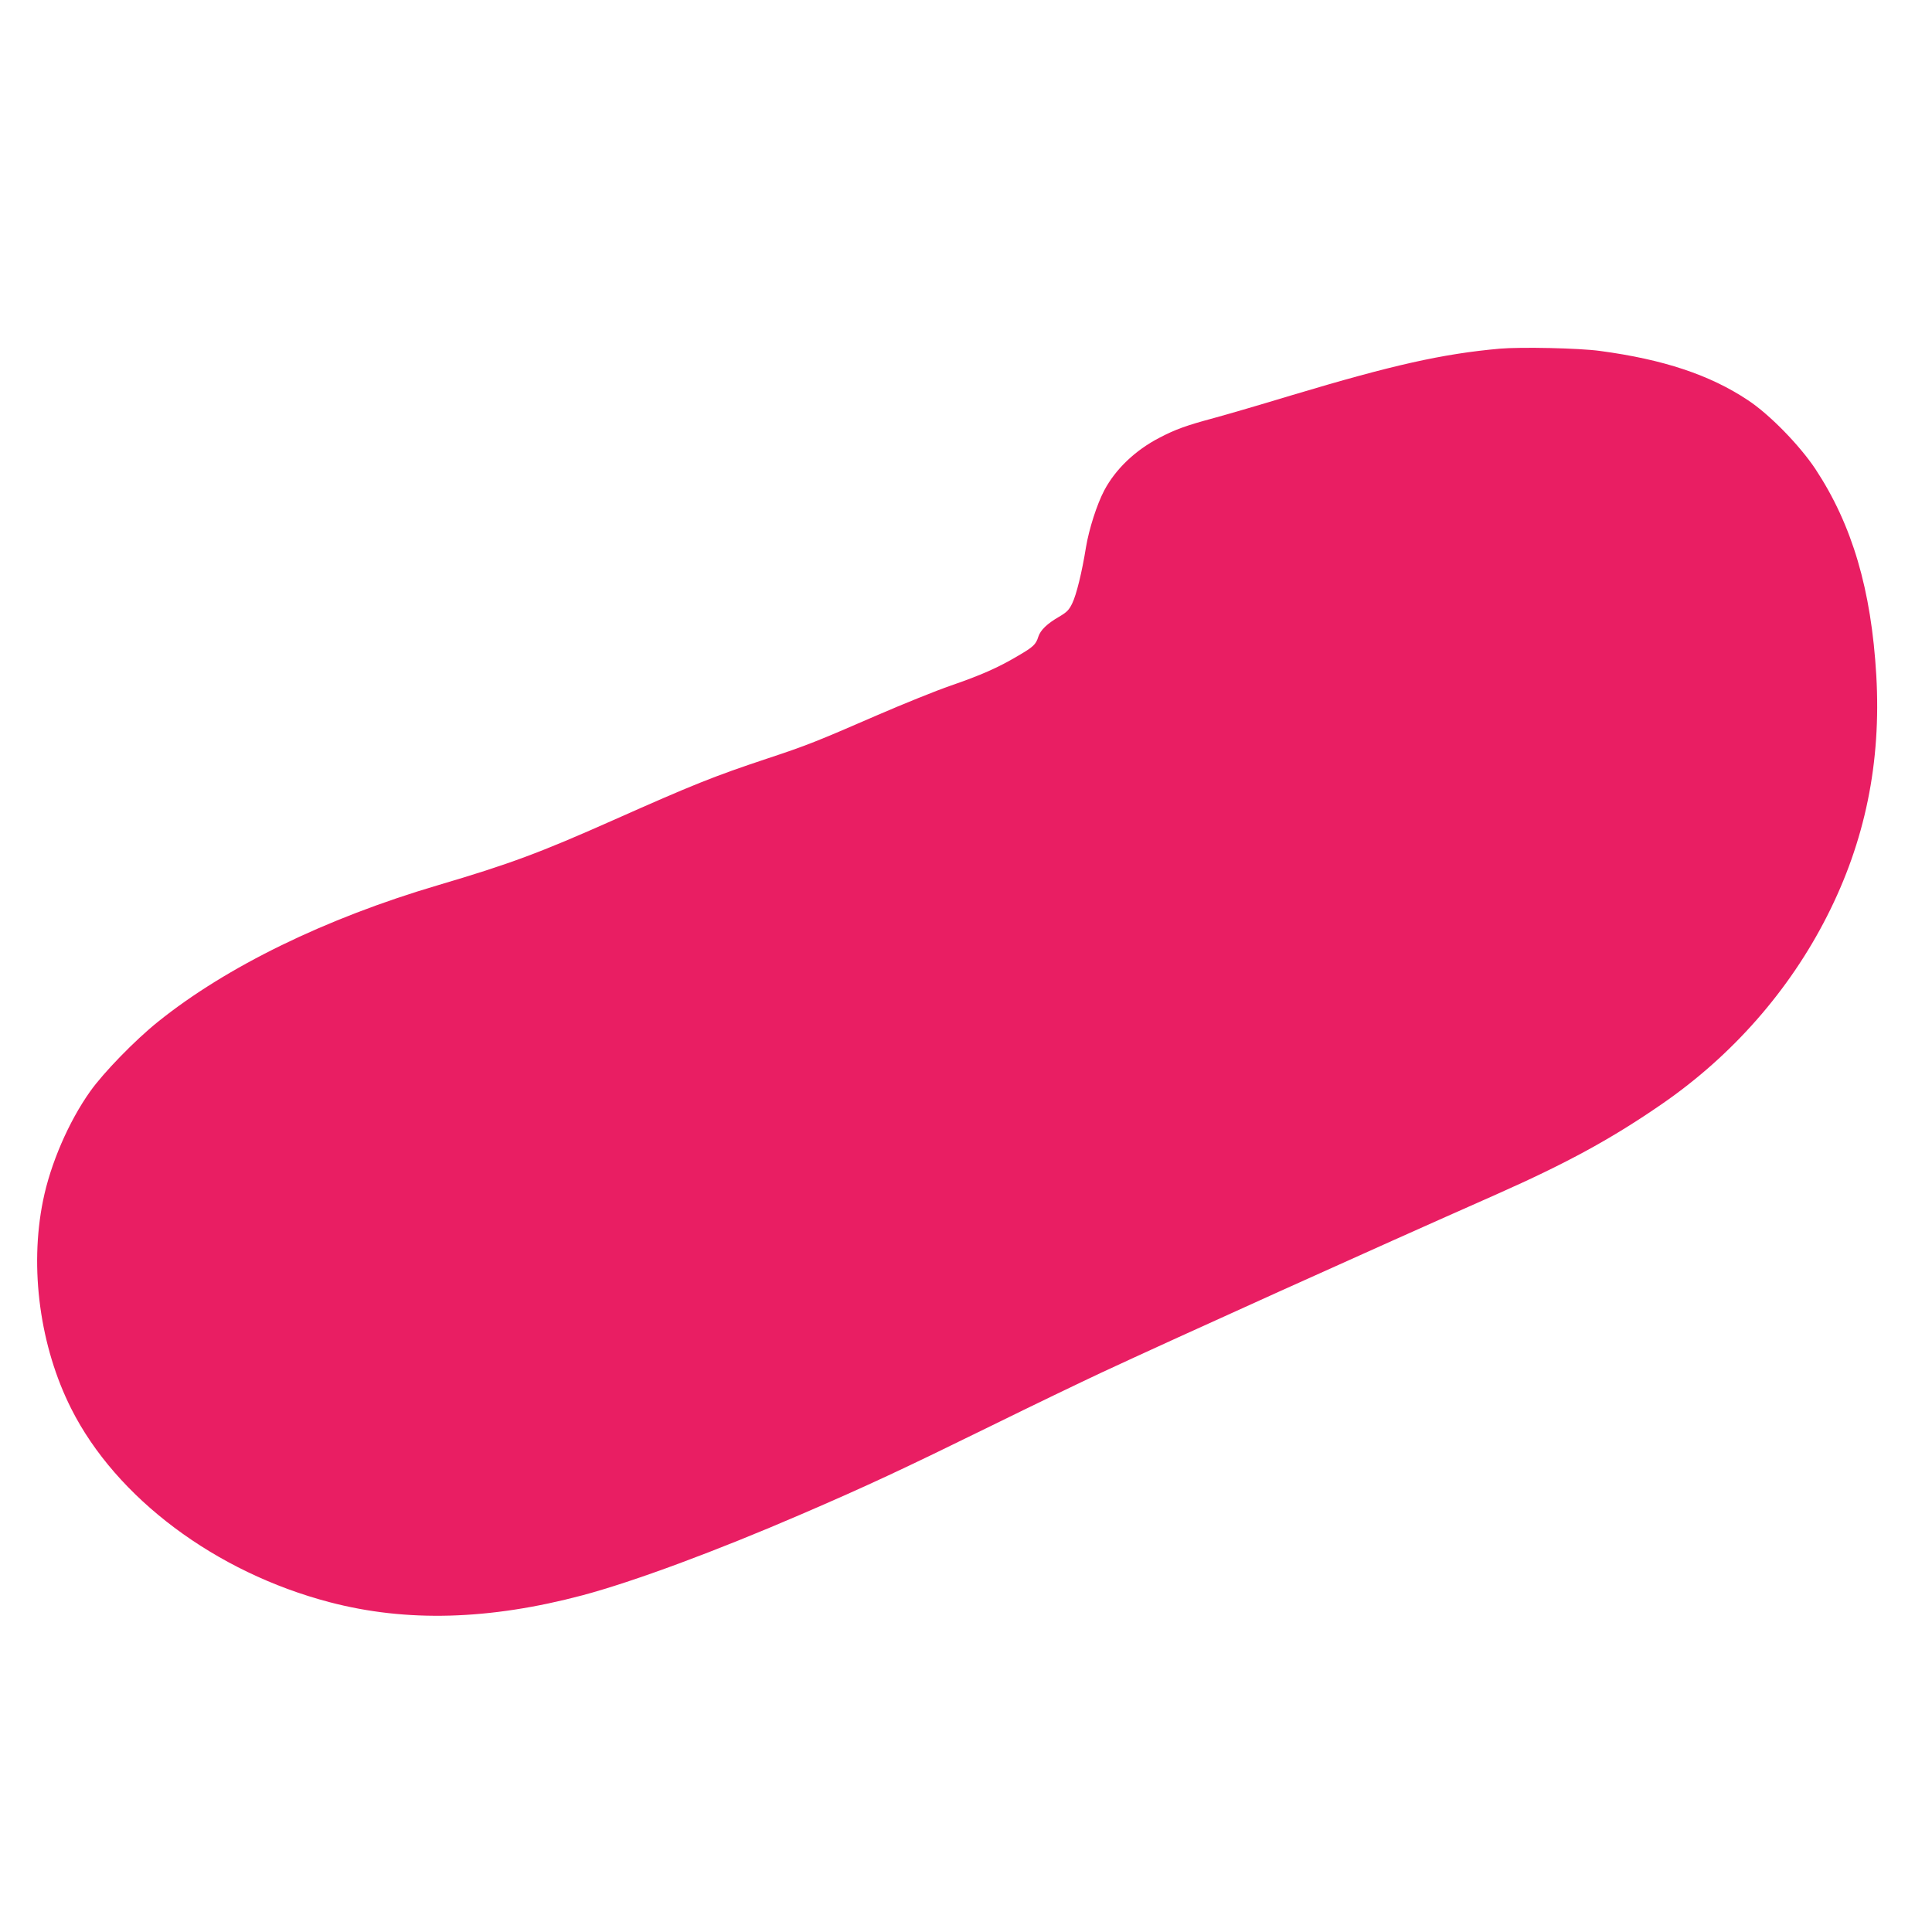<?xml version="1.0" standalone="no"?>
<!DOCTYPE svg PUBLIC "-//W3C//DTD SVG 20010904//EN"
 "http://www.w3.org/TR/2001/REC-SVG-20010904/DTD/svg10.dtd">
<svg version="1.0" xmlns="http://www.w3.org/2000/svg"
 width="1280pt" height="1280pt" viewBox="0 0 1280 1280"
 preserveAspectRatio="xMidYMid meet">
<g transform="translate(0,1280) scale(0.1,-0.1)"
fill="#e91e63" stroke="none">
<path d="M9937 10490 c-381 -34 -713 -109 -1377 -308 -201 -61 -434 -129 -519
-152 -182 -49 -254 -75 -359 -130 -161 -83 -292 -209 -366 -349 -49 -93 -101
-256 -121 -376 -27 -168 -64 -317 -91 -372 -21 -44 -36 -59 -87 -89 -80 -46
-124 -89 -138 -133 -16 -51 -33 -67 -136 -127 -130 -77 -243 -127 -443 -196
-96 -33 -314 -121 -485 -195 -403 -175 -467 -201 -733 -289 -355 -118 -491
-173 -1022 -409 -481 -214 -685 -290 -1156 -429 -747 -220 -1403 -540 -1858
-906 -151 -121 -360 -336 -448 -460 -143 -201 -264 -481 -313 -725 -91 -448
-20 -968 187 -1378 298 -592 956 -1084 1712 -1282 510 -134 1059 -118 1676 46
340 91 882 292 1452 538 438 189 661 293 1258 586 272 134 599 291 725 350
511 238 1785 813 2617 1181 469 208 765 369 1102 602 463 320 840 749 1090
1241 253 497 360 1020 327 1595 -33 570 -160 999 -403 1368 -105 158 -305 363
-448 457 -251 167 -560 270 -980 326 -137 19 -525 27 -663 15z"/>
</g>
</svg>

